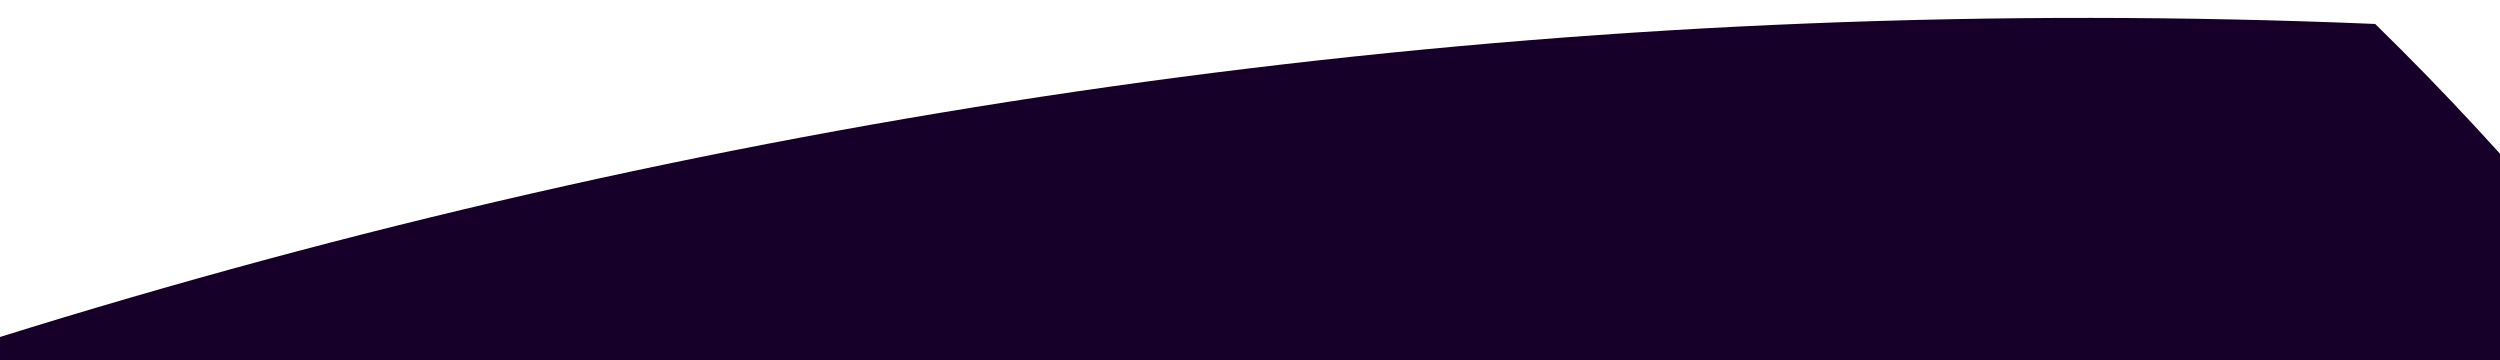 <svg width="2012" height="290" viewBox="0 0 2012 290" fill="none" xmlns="http://www.w3.org/2000/svg">
<g clip-path="url(#clip0_48_40)">
<path d="M1911.55 19.278C690.941 -31.758 -490.438 320.408 -1462.76 970.277C-1410.65 781.168 -1349.05 595.007 -1278.38 414.908C-1190.43 189.219 -1088.16 -29.147 -973.548 -239.338C-936.661 -307.465 -898.358 -375.03 -858.209 -441.043C-2129.97 128.472 -3174.81 1155.21 -3712 2467.07C-3596.64 2372.73 -3478.14 2282.91 -3355.54 2197.18C-2917.08 1596.8 -2367.7 1084.71 -1742.27 684.763C-1923.77 960.181 -2081.17 1253.37 -2209.08 1563.17C-2206.11 1561.89 -2203.14 1560.61 -2200.17 1559.33C-1987.84 1470.71 -1770.1 1393.25 -1548.21 1328.08C-627.872 1059.14 368.088 1000.5 1363.8 1200.74C1805.65 1290.09 2223.14 1426.33 2613.86 1601.1C2589.54 1017.79 2349.42 447.15 1911.55 19.278Z" fill="#16002A"/>
</g>
<defs>
<clipPath id="clip0_48_40">
<rect width="2012" height="290" fill="white"/>
</clipPath>
</defs>
</svg>
